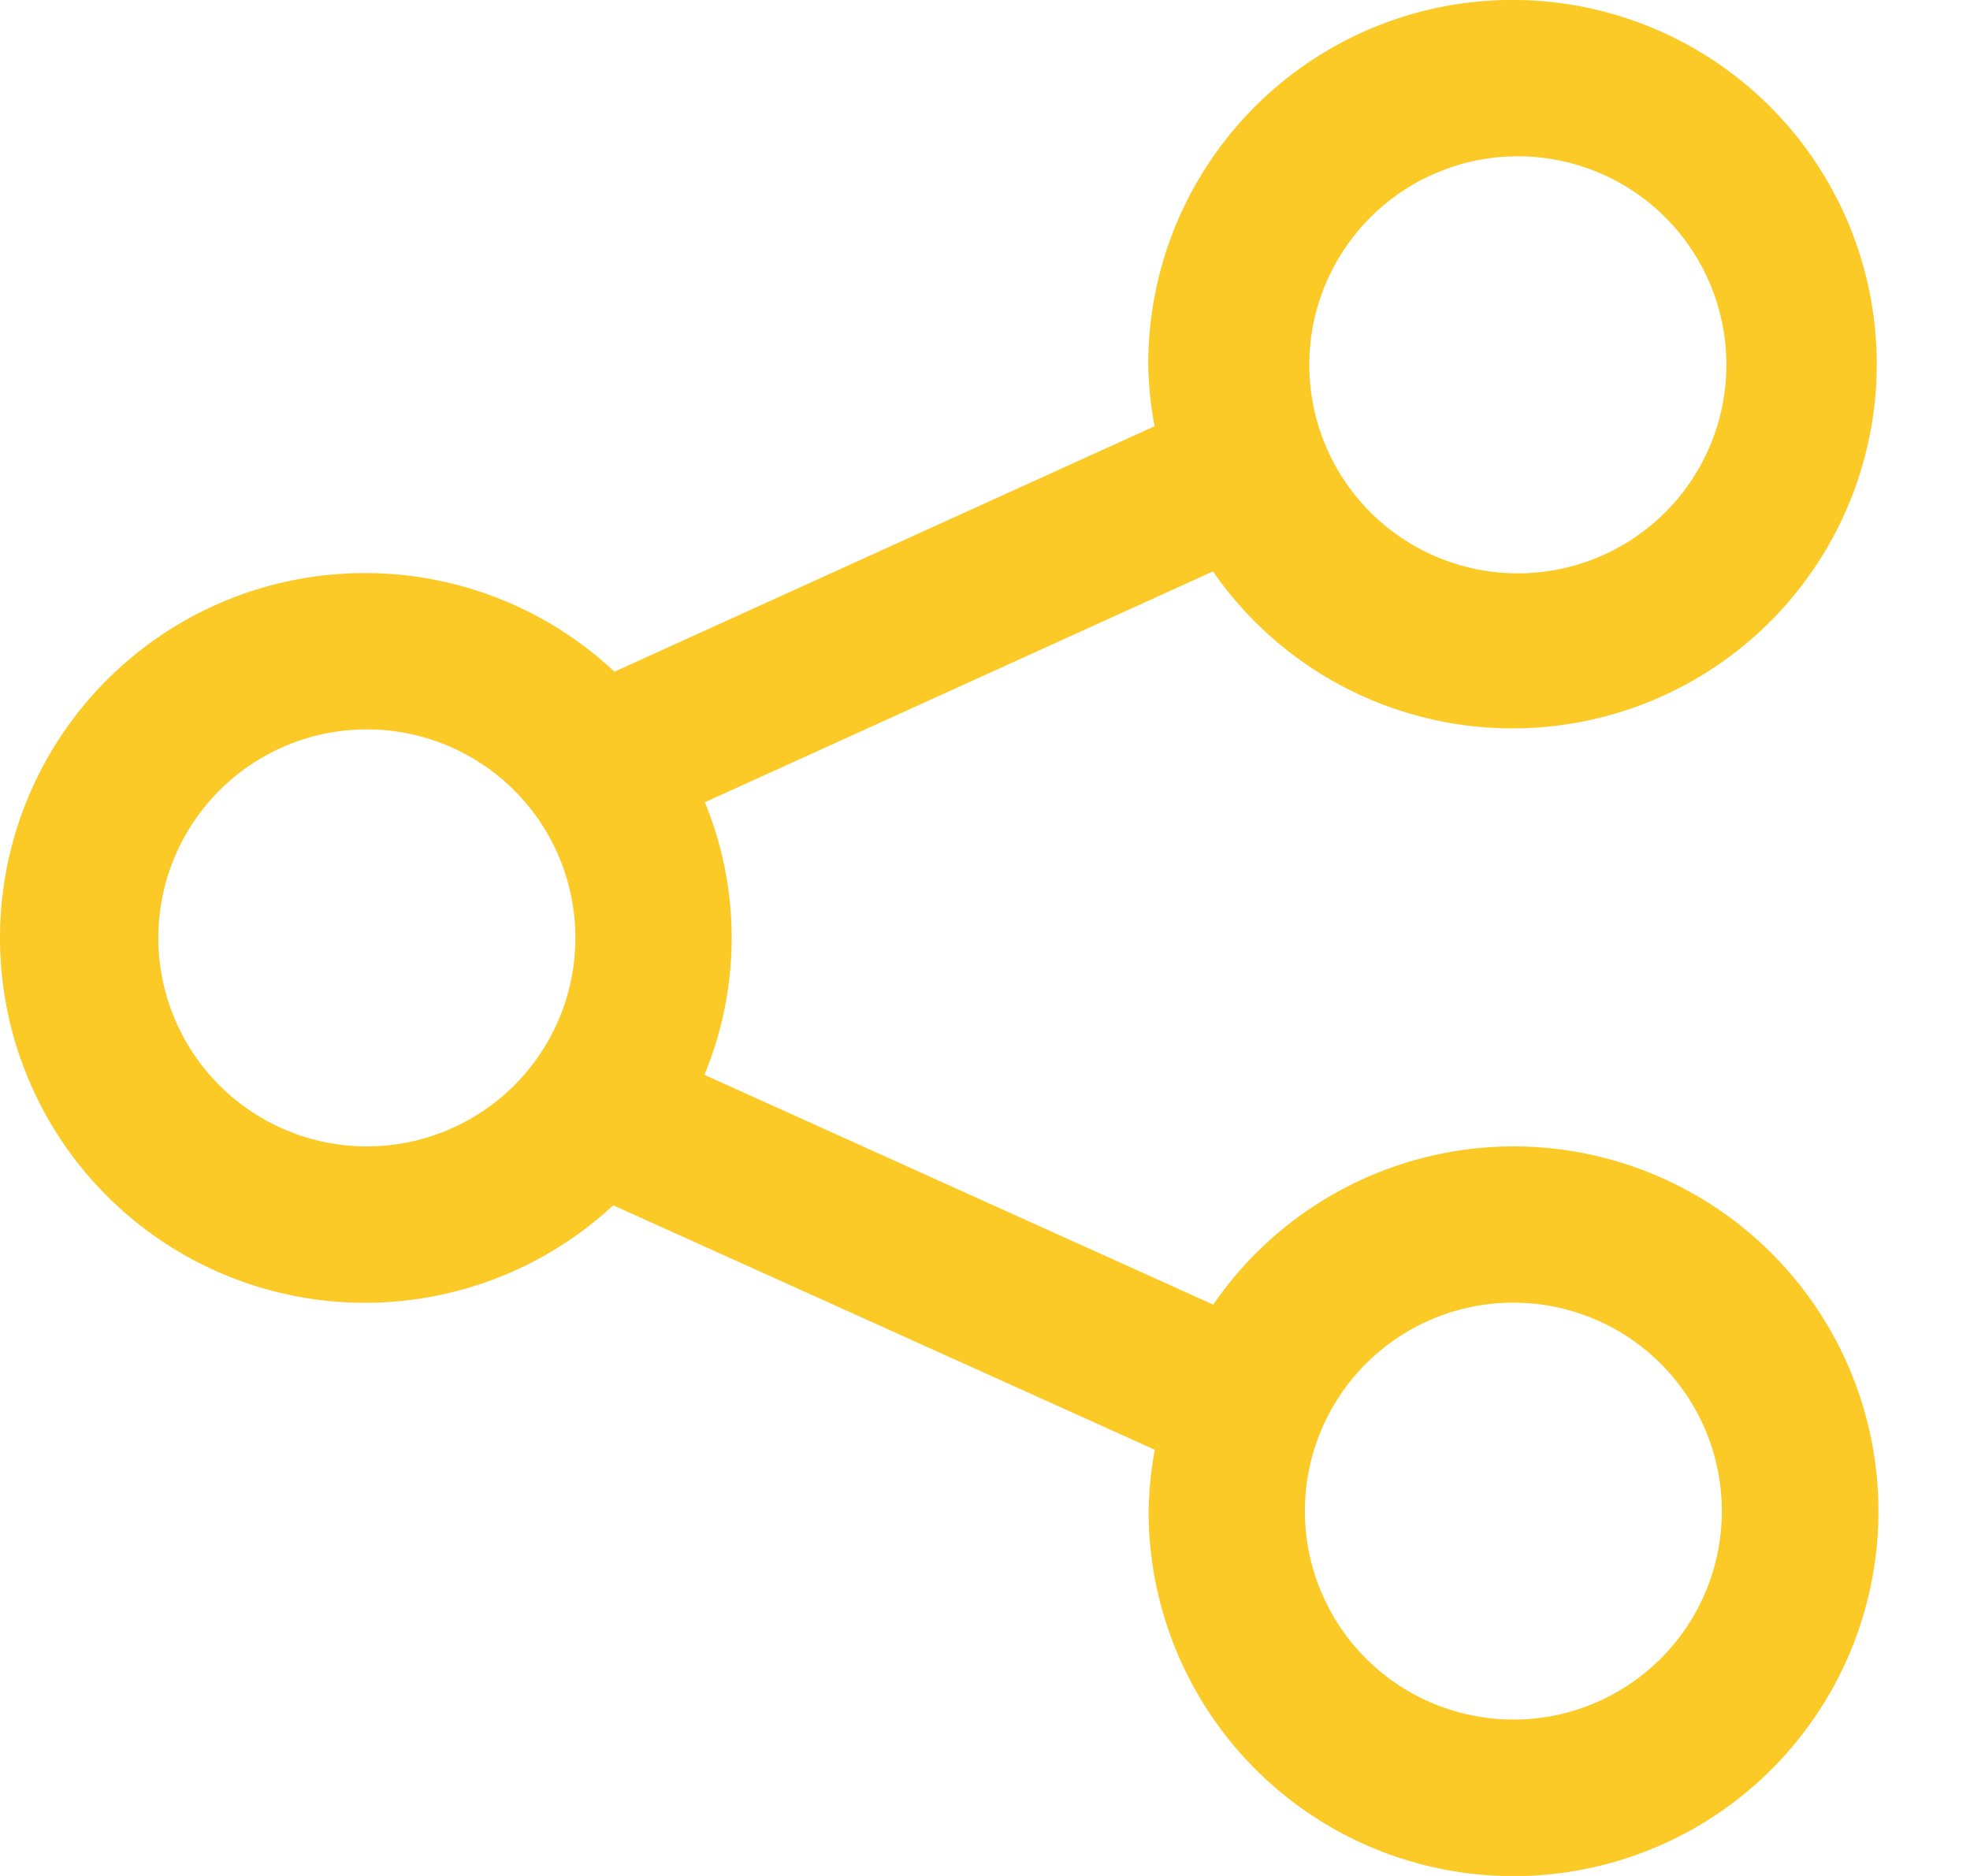<svg width="21" height="20" viewBox="0 0 21 20" fill="none" xmlns="http://www.w3.org/2000/svg"><path d="M16.132 12.222a3.884 3.884 0 00-3.199 1.687l-5.424-2.45a3.81 3.81 0 00.005-2.906l5.416-2.461a3.883 3.883 0 10-.69-2.203c.004.22.027.44.068.655L6.55 7.161a3.89 3.89 0 10-.013 5.689l5.773 2.606c-.04.216-.062.435-.066.654a3.89 3.89 0 103.888-3.888zm0-10.555a2.223 2.223 0 11.002 4.445 2.223 2.223 0 01-.002-4.445zM3.912 12.222a2.223 2.223 0 11-.002-4.446 2.223 2.223 0 01.001 4.446zm12.22 6.11a2.222 2.222 0 110-4.444 2.222 2.222 0 010 4.445z" fill="#FBCA27"/></svg>